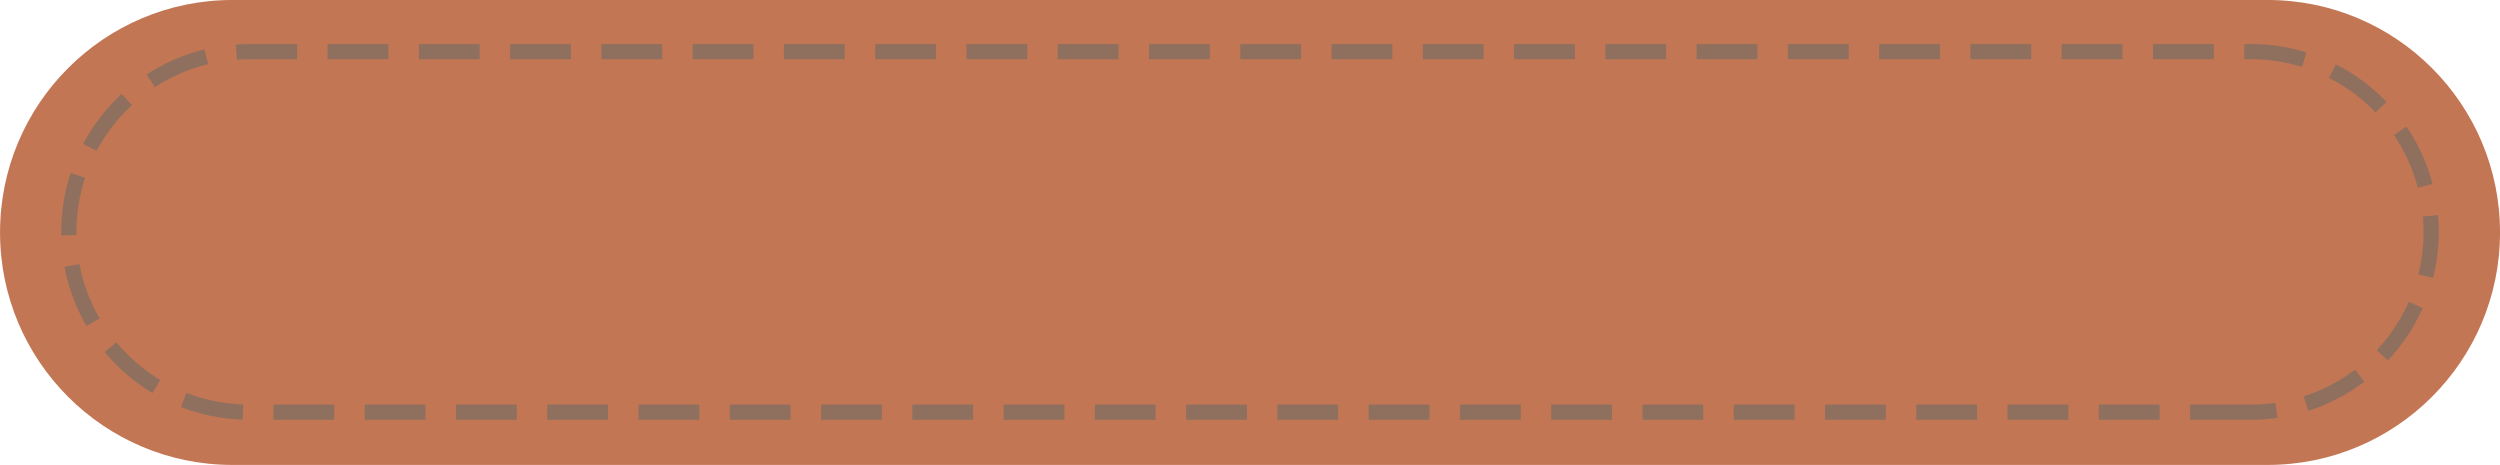 <?xml version="1.0" encoding="UTF-8" standalone="no"?><svg xmlns="http://www.w3.org/2000/svg" xmlns:xlink="http://www.w3.org/1999/xlink" fill="#8f705e" height="305.7" preserveAspectRatio="xMidYMid meet" version="1" viewBox="428.7 1096.9 1643.5 305.7" width="1643.5" zoomAndPan="magnify"><g><g id="change1_1"><path d="M1919.38,1402.55H581.55c-84.4,0-152.83-68.42-152.83-152.83v0c0-84.4,68.42-152.83,152.83-152.83h1337.84 c84.4,0,152.83,68.42,152.83,152.83v0C2072.21,1334.13,2003.79,1402.55,1919.38,1402.55z" fill="#c37654"/></g><g id="change2_1"><path d="M1908.45,1372.86h-40v-10h40c5.38,0,10.78-0.38,16.06-1.13l1.4,9.9C1920.17,1372.44,1914.3,1372.86,1908.45,1372.86z M1848.45,1372.86h-40v-10h40V1372.86z M1788.45,1372.86h-40v-10h40V1372.86z M1728.45,1372.86h-40v-10h40V1372.86z M1668.45,1372.86h-40v-10h40V1372.86z M1608.45,1372.86h-40v-10h40V1372.86z M1548.45,1372.86h-40v-10h40V1372.86z M1488.45,1372.86h-40v-10h40V1372.86z M1428.45,1372.86h-40v-10h40V1372.86z M1368.45,1372.86h-40v-10h40V1372.86z M1308.45,1372.86h-40v-10h40V1372.86z M1248.45,1372.86h-40v-10h40V1372.86z M1188.45,1372.86h-40v-10h40V1372.86z M1128.45,1372.86h-40v-10h40V1372.86z M1068.45,1372.86h-40v-10h40V1372.86z M1008.45,1372.86h-40v-10h40V1372.86z M948.45,1372.86h-40v-10h40V1372.86z M888.45,1372.86h-40v-10h40V1372.86z M828.45,1372.86h-40v-10h40V1372.86z M768.45,1372.86 h-40v-10h40V1372.86z M708.45,1372.86h-40v-10h40V1372.86z M648.45,1372.86h-40v-10h40V1372.86z M588.29,1372.79 c-14-0.46-27.68-3.26-40.65-8.31l3.63-9.32c11.91,4.64,24.48,7.21,37.35,7.64L588.29,1372.79z M1946.2,1366.98l-3.05-9.52 c12.19-3.91,23.56-9.83,33.81-17.6l6.04,7.97C1971.85,1356.28,1959.47,1362.73,1946.2,1366.98z M528.95,1355.3 c-11.95-7.18-22.55-16.27-31.48-27.01l7.69-6.39c8.21,9.87,17.95,18.23,28.94,24.83L528.95,1355.3z M1998.47,1333.91l-7.29-6.85 c8.8-9.37,15.9-20.06,21.09-31.76l9.14,4.05C2015.77,1312.09,2008.05,1323.72,1998.47,1333.91z M485.55,1311.23 c-7.01-12.09-11.88-25.17-14.46-38.89l9.83-1.85c2.37,12.6,6.84,24.61,13.28,35.72L485.55,1311.23z M2028.21,1279.66l-9.7-2.45 c2.28-9.05,3.44-18.42,3.44-27.86c0-3.38-0.15-6.8-0.45-10.15l9.96-0.88c0.32,3.65,0.49,7.36,0.49,11.04 C2031.95,1259.61,2030.69,1269.81,2028.21,1279.66z M468.97,1251.65c-0.01-0.76-0.02-1.52-0.02-2.29c0-13.24,2.08-26.27,6.2-38.73 l9.5,3.13c-3.78,11.45-5.69,23.42-5.69,35.59c0,0.7,0.01,1.41,0.02,2.11L468.97,1251.65z M2018.22,1220.36 c-3.26-12.38-8.58-24.05-15.8-34.69l8.27-5.62c7.86,11.57,13.64,24.28,17.19,37.76L2018.22,1220.36z M492.16,1196.17l-8.83-4.69 c6.54-12.31,15.06-23.36,25.33-32.85l6.79,7.34C506.01,1174.7,498.17,1184.86,492.16,1196.17z M1990.38,1170.81 c-8.9-9.28-19.2-16.92-30.62-22.72l4.53-8.92c12.43,6.31,23.63,14.62,33.31,24.72L1990.38,1170.81z M530.53,1154.22l-5.46-8.38 c11.72-7.64,24.52-13.19,38.07-16.48l2.36,9.72C553.06,1142.1,541.3,1147.2,530.53,1154.22z M1942.03,1140.9 c-10.83-3.35-22.13-5.05-33.58-5.05h-4.4v-10h4.4c12.45,0,24.75,1.85,36.53,5.49L1942.03,1140.9z M584.41,1136.14l-0.7-9.98 c2.89-0.2,5.83-0.3,8.74-0.31h31.6v10h-31.6C589.77,1135.86,587.06,1135.95,584.41,1136.14z M1884.05,1135.86h-40v-10h40V1135.86z M1824.05,1135.86h-40v-10h40V1135.86z M1764.05,1135.86h-40v-10h40V1135.86z M1704.05,1135.86h-40v-10h40V1135.86z M1644.05,1135.86h-40v-10h40V1135.86z M1584.05,1135.86h-40v-10h40V1135.86z M1524.05,1135.86h-40v-10h40V1135.86z M1464.05,1135.86h-40v-10h40V1135.86z M1404.05,1135.86h-40v-10h40V1135.86z M1344.05,1135.86h-40v-10h40V1135.86z M1284.05,1135.86h-40v-10h40V1135.86z M1224.05,1135.86h-40v-10h40V1135.86z M1164.05,1135.86h-40v-10h40V1135.86z M1104.05,1135.86h-40v-10h40V1135.86z M1044.05,1135.86h-40v-10h40V1135.86z M984.05,1135.86h-40v-10h40V1135.86z M924.05,1135.86h-40v-10h40V1135.86z M864.05,1135.86h-40v-10h40V1135.86z M804.05,1135.86h-40v-10h40V1135.86z M744.05,1135.86 h-40v-10h40V1135.86z M684.05,1135.86h-40v-10h40V1135.86z"/></g></g></svg>